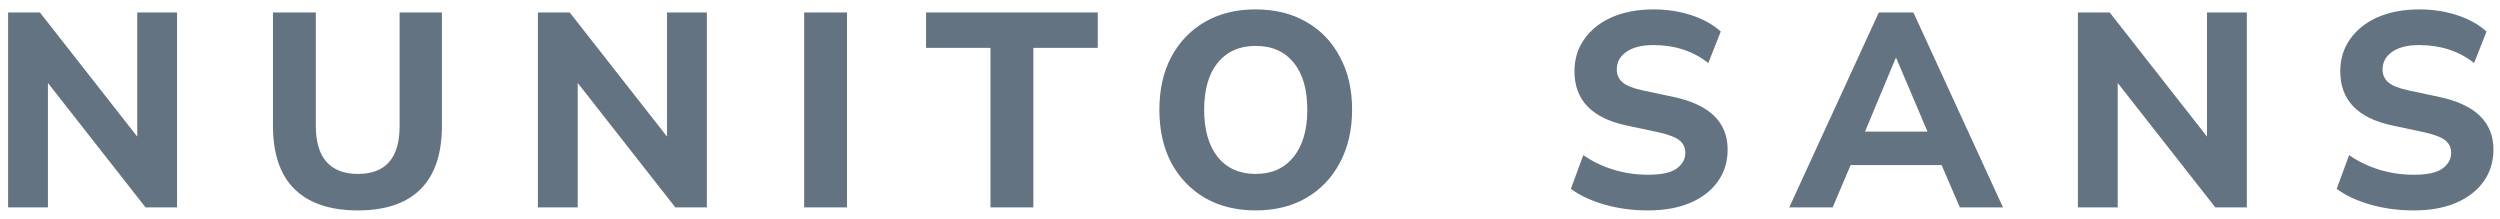 <svg width="217" height="19" viewBox="0 0 217 19" fill="none" xmlns="http://www.w3.org/2000/svg">
<path d="M0.704 18V1.08H3.464L11.912 11.856V1.08H15.368V18H12.632L4.16 7.2V18H0.704ZM31.062 18.264C28.662 18.264 26.83 17.648 25.566 16.416C24.318 15.184 23.694 13.352 23.694 10.92V1.08H27.414V10.944C27.414 12.32 27.726 13.36 28.35 14.064C28.974 14.752 29.878 15.096 31.062 15.096C33.478 15.096 34.686 13.712 34.686 10.944V1.08H38.358V10.92C38.358 13.352 37.742 15.184 36.51 16.416C35.278 17.648 33.462 18.264 31.062 18.264ZM46.69 18V1.08H49.45L57.898 11.856V1.08H61.354V18H58.618L50.146 7.2V18H46.69ZM69.801 18V1.08H73.521V18H69.801ZM85.974 18V4.152H80.382V1.08H95.286V4.152H89.694V18H85.974ZM108.986 18.264C107.322 18.264 105.858 17.904 104.594 17.184C103.346 16.448 102.37 15.432 101.666 14.136C100.978 12.824 100.634 11.288 100.634 9.528C100.634 7.768 100.978 6.24 101.666 4.944C102.37 3.632 103.346 2.616 104.594 1.896C105.842 1.176 107.306 0.816 108.986 0.816C110.666 0.816 112.13 1.176 113.378 1.896C114.642 2.616 115.618 3.632 116.306 4.944C117.01 6.24 117.362 7.76 117.362 9.504C117.362 11.264 117.01 12.8 116.306 14.112C115.618 15.424 114.642 16.448 113.378 17.184C112.13 17.904 110.666 18.264 108.986 18.264ZM108.986 15.096C110.394 15.096 111.49 14.608 112.274 13.632C113.074 12.64 113.474 11.272 113.474 9.528C113.474 7.768 113.082 6.408 112.298 5.448C111.514 4.472 110.41 3.984 108.986 3.984C107.594 3.984 106.498 4.472 105.698 5.448C104.914 6.408 104.522 7.768 104.522 9.528C104.522 11.272 104.914 12.64 105.698 13.632C106.498 14.608 107.594 15.096 108.986 15.096ZM143.048 18.264C141.72 18.264 140.464 18.096 139.28 17.76C138.112 17.424 137.136 16.968 136.352 16.392L137.432 13.464C138.184 13.992 139.04 14.408 140 14.712C140.976 15.016 141.992 15.168 143.048 15.168C144.2 15.168 145.024 14.992 145.52 14.64C146.032 14.272 146.288 13.816 146.288 13.272C146.288 12.808 146.112 12.44 145.76 12.168C145.408 11.896 144.792 11.664 143.912 11.472L141.2 10.896C138.176 10.256 136.664 8.688 136.664 6.192C136.664 5.12 136.952 4.184 137.528 3.384C138.104 2.568 138.904 1.936 139.928 1.488C140.968 1.04 142.168 0.816 143.528 0.816C144.696 0.816 145.792 0.984 146.816 1.32C147.84 1.656 148.688 2.128 149.36 2.736L148.28 5.472C146.968 4.432 145.376 3.912 143.504 3.912C142.496 3.912 141.712 4.112 141.152 4.512C140.608 4.896 140.336 5.4 140.336 6.024C140.336 6.488 140.504 6.864 140.84 7.152C141.176 7.44 141.76 7.672 142.592 7.848L145.304 8.424C148.408 9.096 149.96 10.616 149.96 12.984C149.96 14.04 149.672 14.968 149.096 15.768C148.536 16.552 147.736 17.168 146.696 17.616C145.672 18.048 144.456 18.264 143.048 18.264ZM155.307 18L163.083 1.08H166.083L173.859 18H170.115L168.531 14.328H160.635L159.075 18H155.307ZM164.547 5.04L161.883 11.424H167.307L164.595 5.04H164.547ZM180.361 18V1.08H183.121L191.569 11.856V1.08H195.025V18H192.289L183.817 7.2V18H180.361ZM209.519 18.264C208.191 18.264 206.935 18.096 205.751 17.76C204.583 17.424 203.607 16.968 202.823 16.392L203.903 13.464C204.655 13.992 205.511 14.408 206.471 14.712C207.447 15.016 208.463 15.168 209.519 15.168C210.671 15.168 211.495 14.992 211.991 14.64C212.503 14.272 212.759 13.816 212.759 13.272C212.759 12.808 212.583 12.44 212.231 12.168C211.879 11.896 211.263 11.664 210.383 11.472L207.671 10.896C204.647 10.256 203.135 8.688 203.135 6.192C203.135 5.12 203.423 4.184 203.999 3.384C204.575 2.568 205.375 1.936 206.399 1.488C207.439 1.04 208.639 0.816 209.999 0.816C211.167 0.816 212.263 0.984 213.287 1.32C214.311 1.656 215.159 2.128 215.831 2.736L214.751 5.472C213.439 4.432 211.847 3.912 209.975 3.912C208.967 3.912 208.183 4.112 207.623 4.512C207.079 4.896 206.807 5.4 206.807 6.024C206.807 6.488 206.975 6.864 207.311 7.152C207.647 7.44 208.231 7.672 209.063 7.848L211.775 8.424C214.879 9.096 216.431 10.616 216.431 12.984C216.431 14.04 216.143 14.968 215.567 15.768C215.007 16.552 214.207 17.168 213.167 17.616C212.143 18.048 210.927 18.264 209.519 18.264Z" fill="#637381"/>
</svg>
